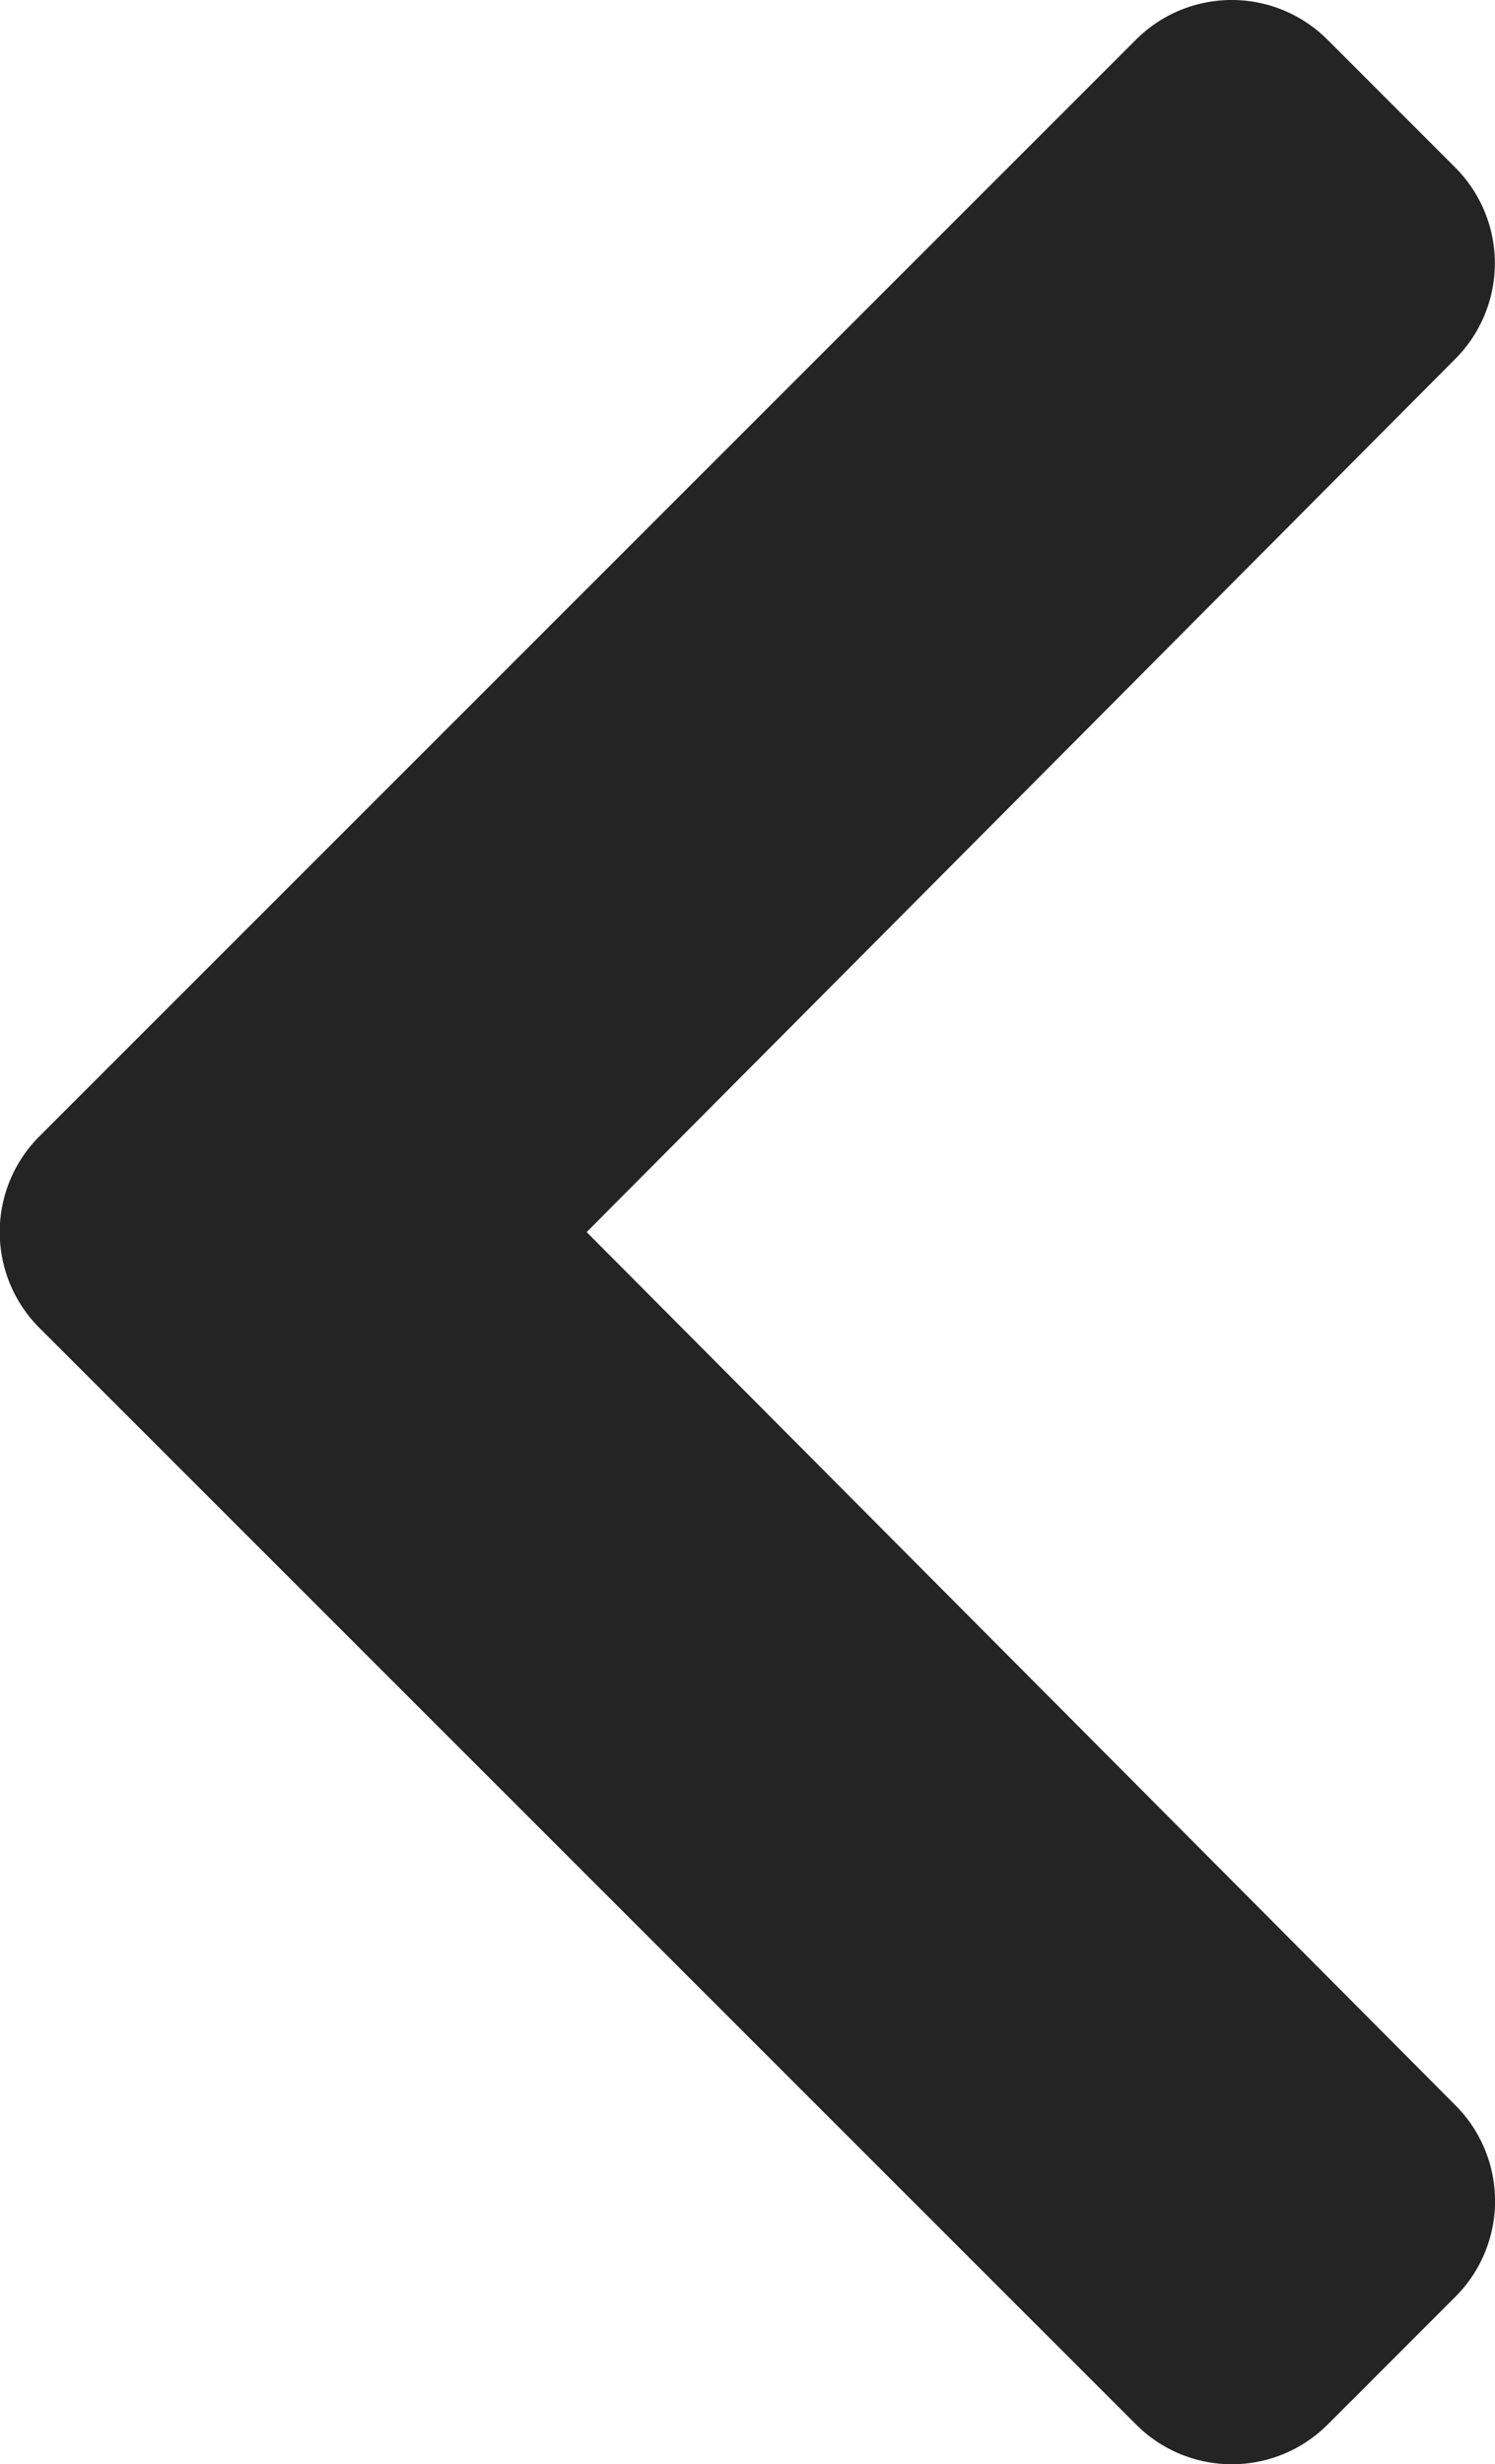<svg xmlns="http://www.w3.org/2000/svg" width="25.31" height="41.704" viewBox="0 0 25.31 41.704"><path d="M2.6,21.879,21.165,3.319a2.292,2.292,0,0,1,3.241,0l2.165,2.165a2.292,2.292,0,0,1,0,3.238L11.865,23.5,26.574,38.279a2.291,2.291,0,0,1,0,3.238l-2.165,2.165a2.292,2.292,0,0,1-3.241,0L2.6,25.121A2.292,2.292,0,0,1,2.6,21.879Z" transform="translate(-1.933 -2.648)" fill="#242424"/></svg>